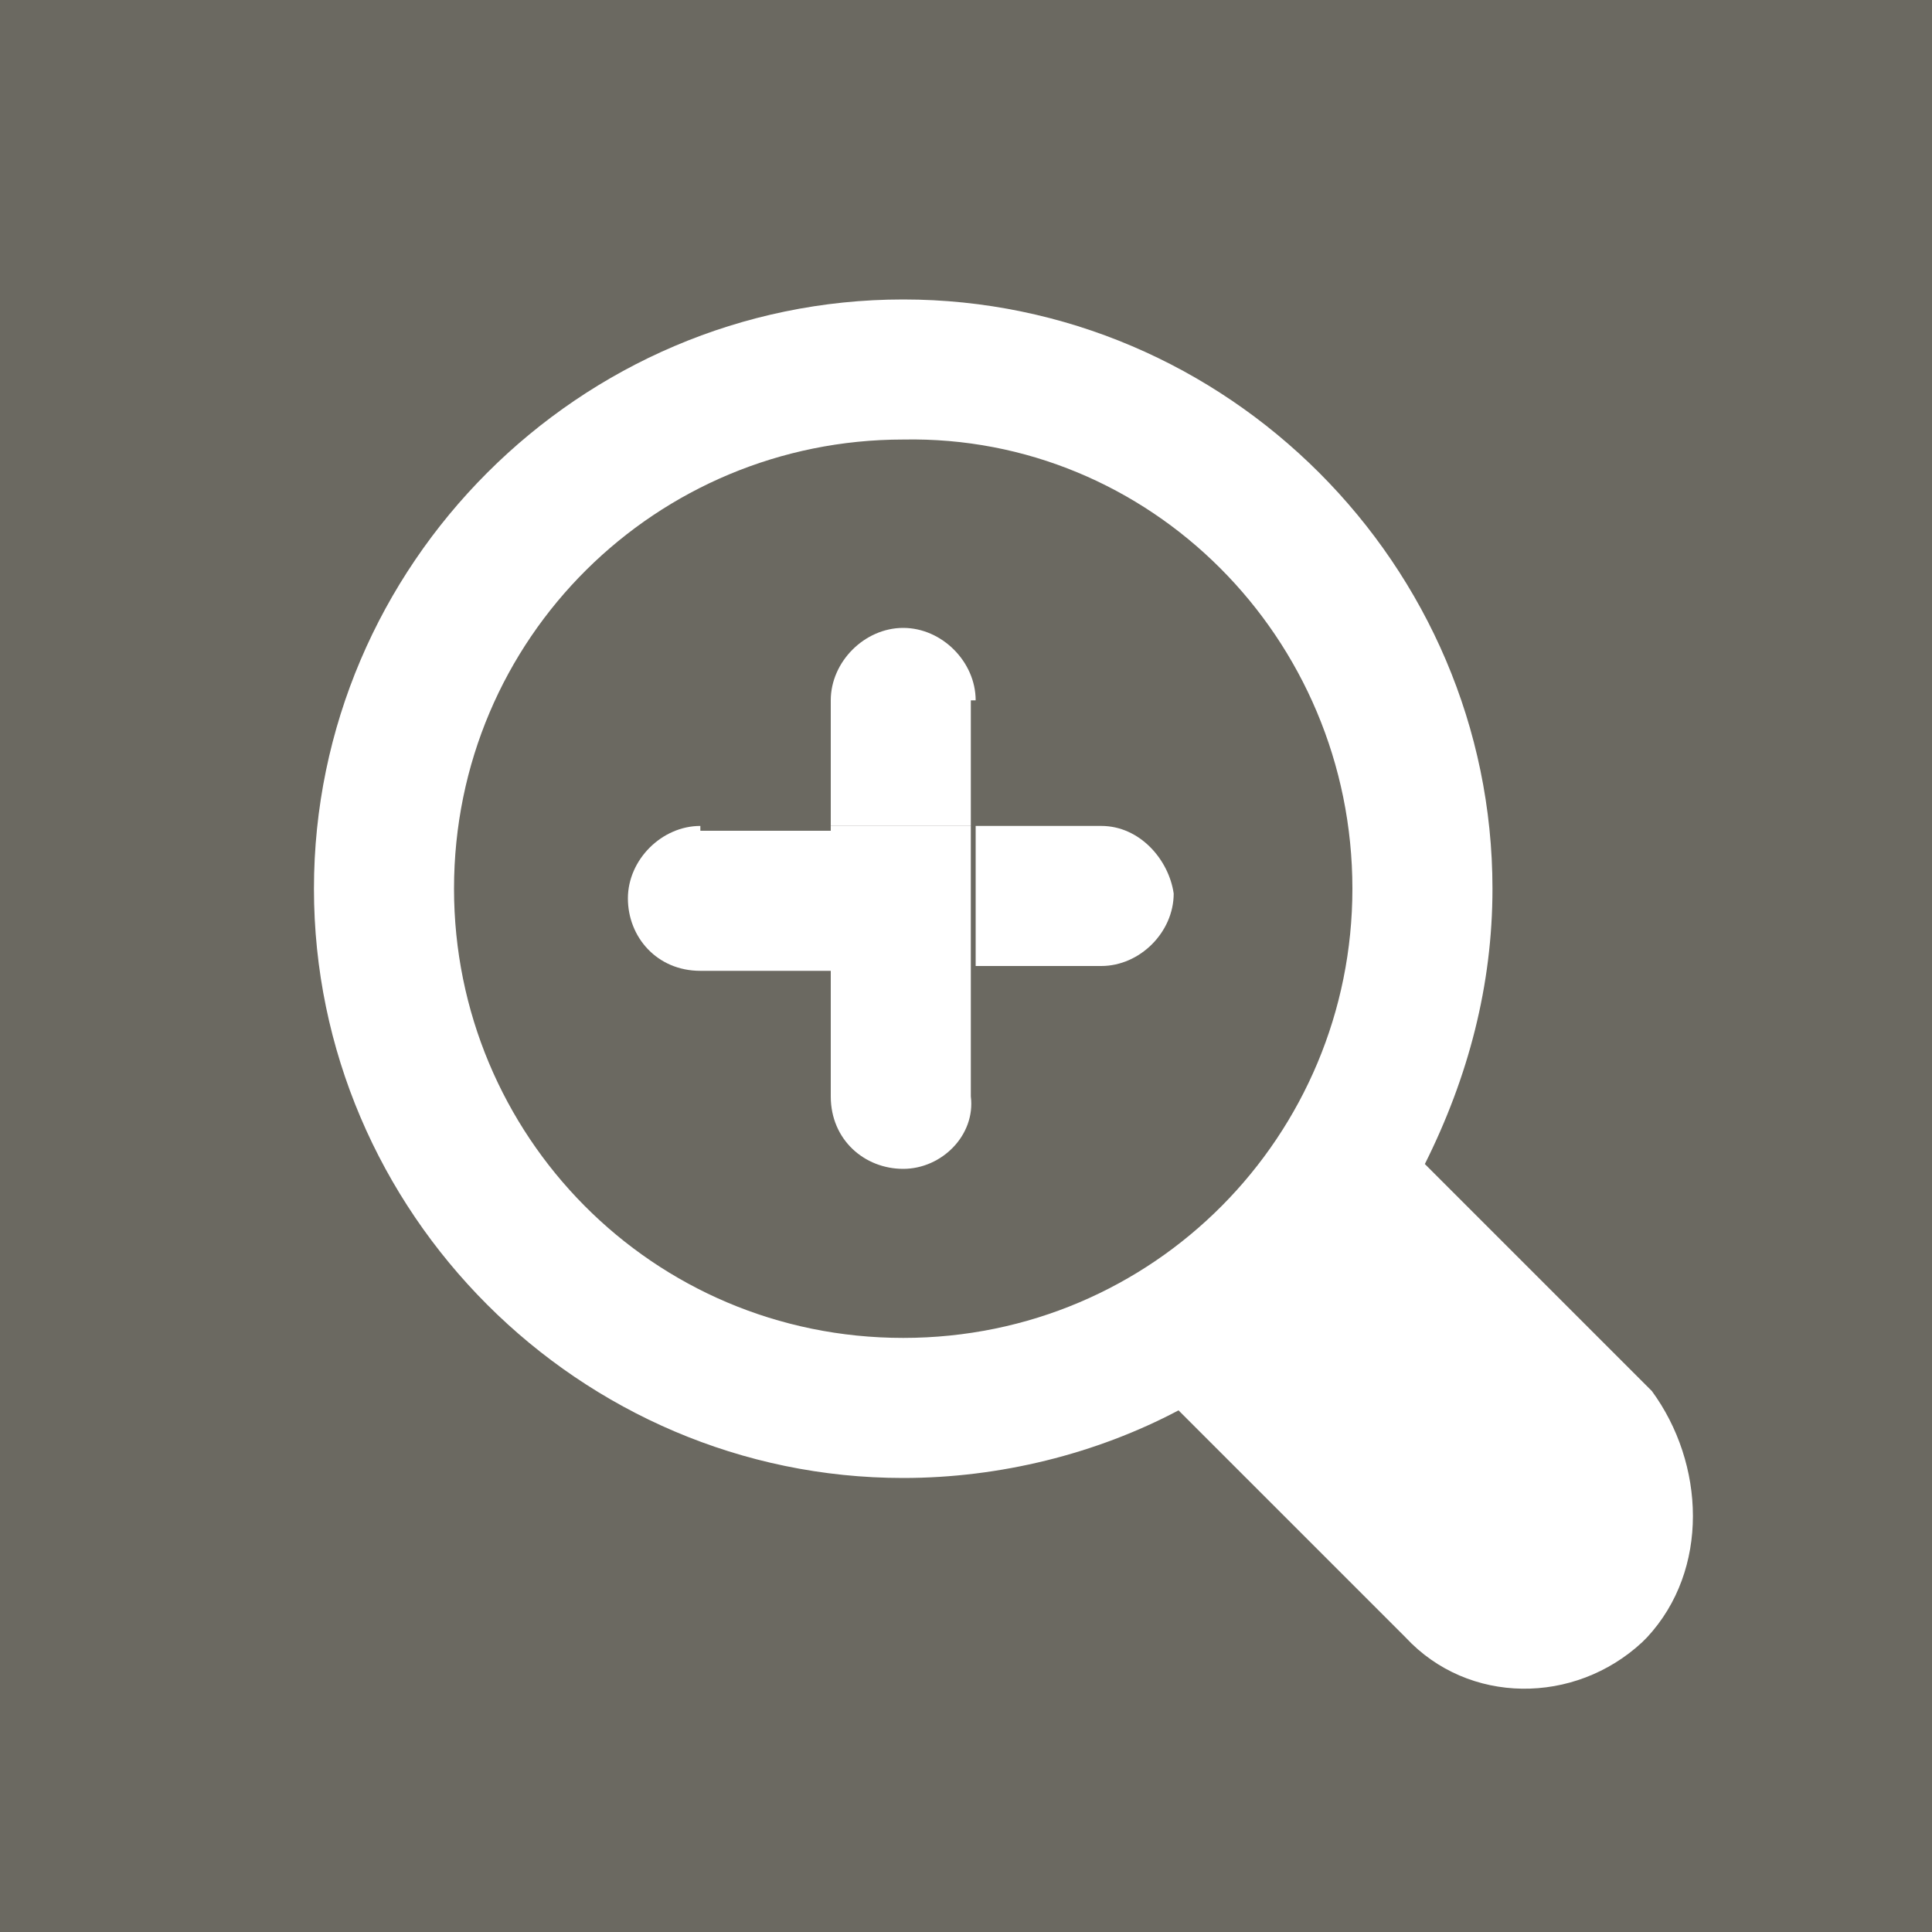 <?xml version="1.0" encoding="utf-8"?>
<!-- Generator: Adobe Illustrator 24.0.2, SVG Export Plug-In . SVG Version: 6.00 Build 0)  -->
<svg version="1.1" id="equipment_icon.svg" xmlns="http://www.w3.org/2000/svg" xmlns:xlink="http://www.w3.org/1999/xlink" x="0px"
	 y="0px" viewBox="0 0 40 40" style="enable-background:new 0 0 40 40;" xml:space="preserve">
<rect x="0" y="0" width="40" height="40" fill="#808080" stroke="none"/>
<style type="text/css">
	.st0{opacity:0.5;fill:#565243;enable-background:new    ;}
	.st1{fill:#FFFFFF;}
	.st2{fill-rule:evenodd;clip-rule:evenodd;fill:#FFFFFF;}
</style>
<rect id="長方形_650" class="st0" width="40" height="40"/>
<g>
	<path class="st1" d="M14.5,17.1c-0.8,0-1.5,0.7-1.5,1.5c0,0.8,0.6,1.5,1.5,1.5h2.7v-2.9H14.5z"/>
	<path class="st1" d="M34.2,28.8l-4.7-4.7c0.9-1.8,1.4-3.7,1.4-5.7c0-6.7-5.5-12.2-12.2-12.2S6.5,11.7,6.5,18.4
		c0,6.7,5.5,12.2,12.2,12.2c2,0,4-0.5,5.7-1.4l4.7,4.7c1.3,1.4,3.5,1.4,4.9,0.1c0,0,0.1-0.1,0.1-0.1C35.4,32.5,35.3,30.3,34.2,28.8z
		 M28,18.4c0,5.1-4.1,9.3-9.3,9.3c0,0,0,0,0,0c-5.2,0-9.3-4.2-9.3-9.3c0-5.2,4.2-9.3,9.3-9.3C23.8,9,28,13.2,28,18.4
		C28,18.4,28,18.4,28,18.4z"/>
	<path class="st1" d="M17.2,22.7C17.2,22.8,17.2,22.8,17.2,22.7c0,0.9,0.7,1.5,1.5,1.5s1.5-0.7,1.4-1.5V20h-2.9V22.7z"/>
	<path class="st1" d="M20.2,14.5c0-0.8-0.7-1.5-1.5-1.5v0c-0.8,0-1.5,0.7-1.5,1.5v2.6h2.9V14.5z"/>
	<path class="st1" d="M22.8,17.1h-2.6V20h2.6c0.8,0,1.5-0.7,1.5-1.5C24.2,17.8,23.6,17.1,22.8,17.1z"/>
</g>
<rect x="17.2" y="17.1" class="st2" width="2.9" height="2.9"/>
</svg>

